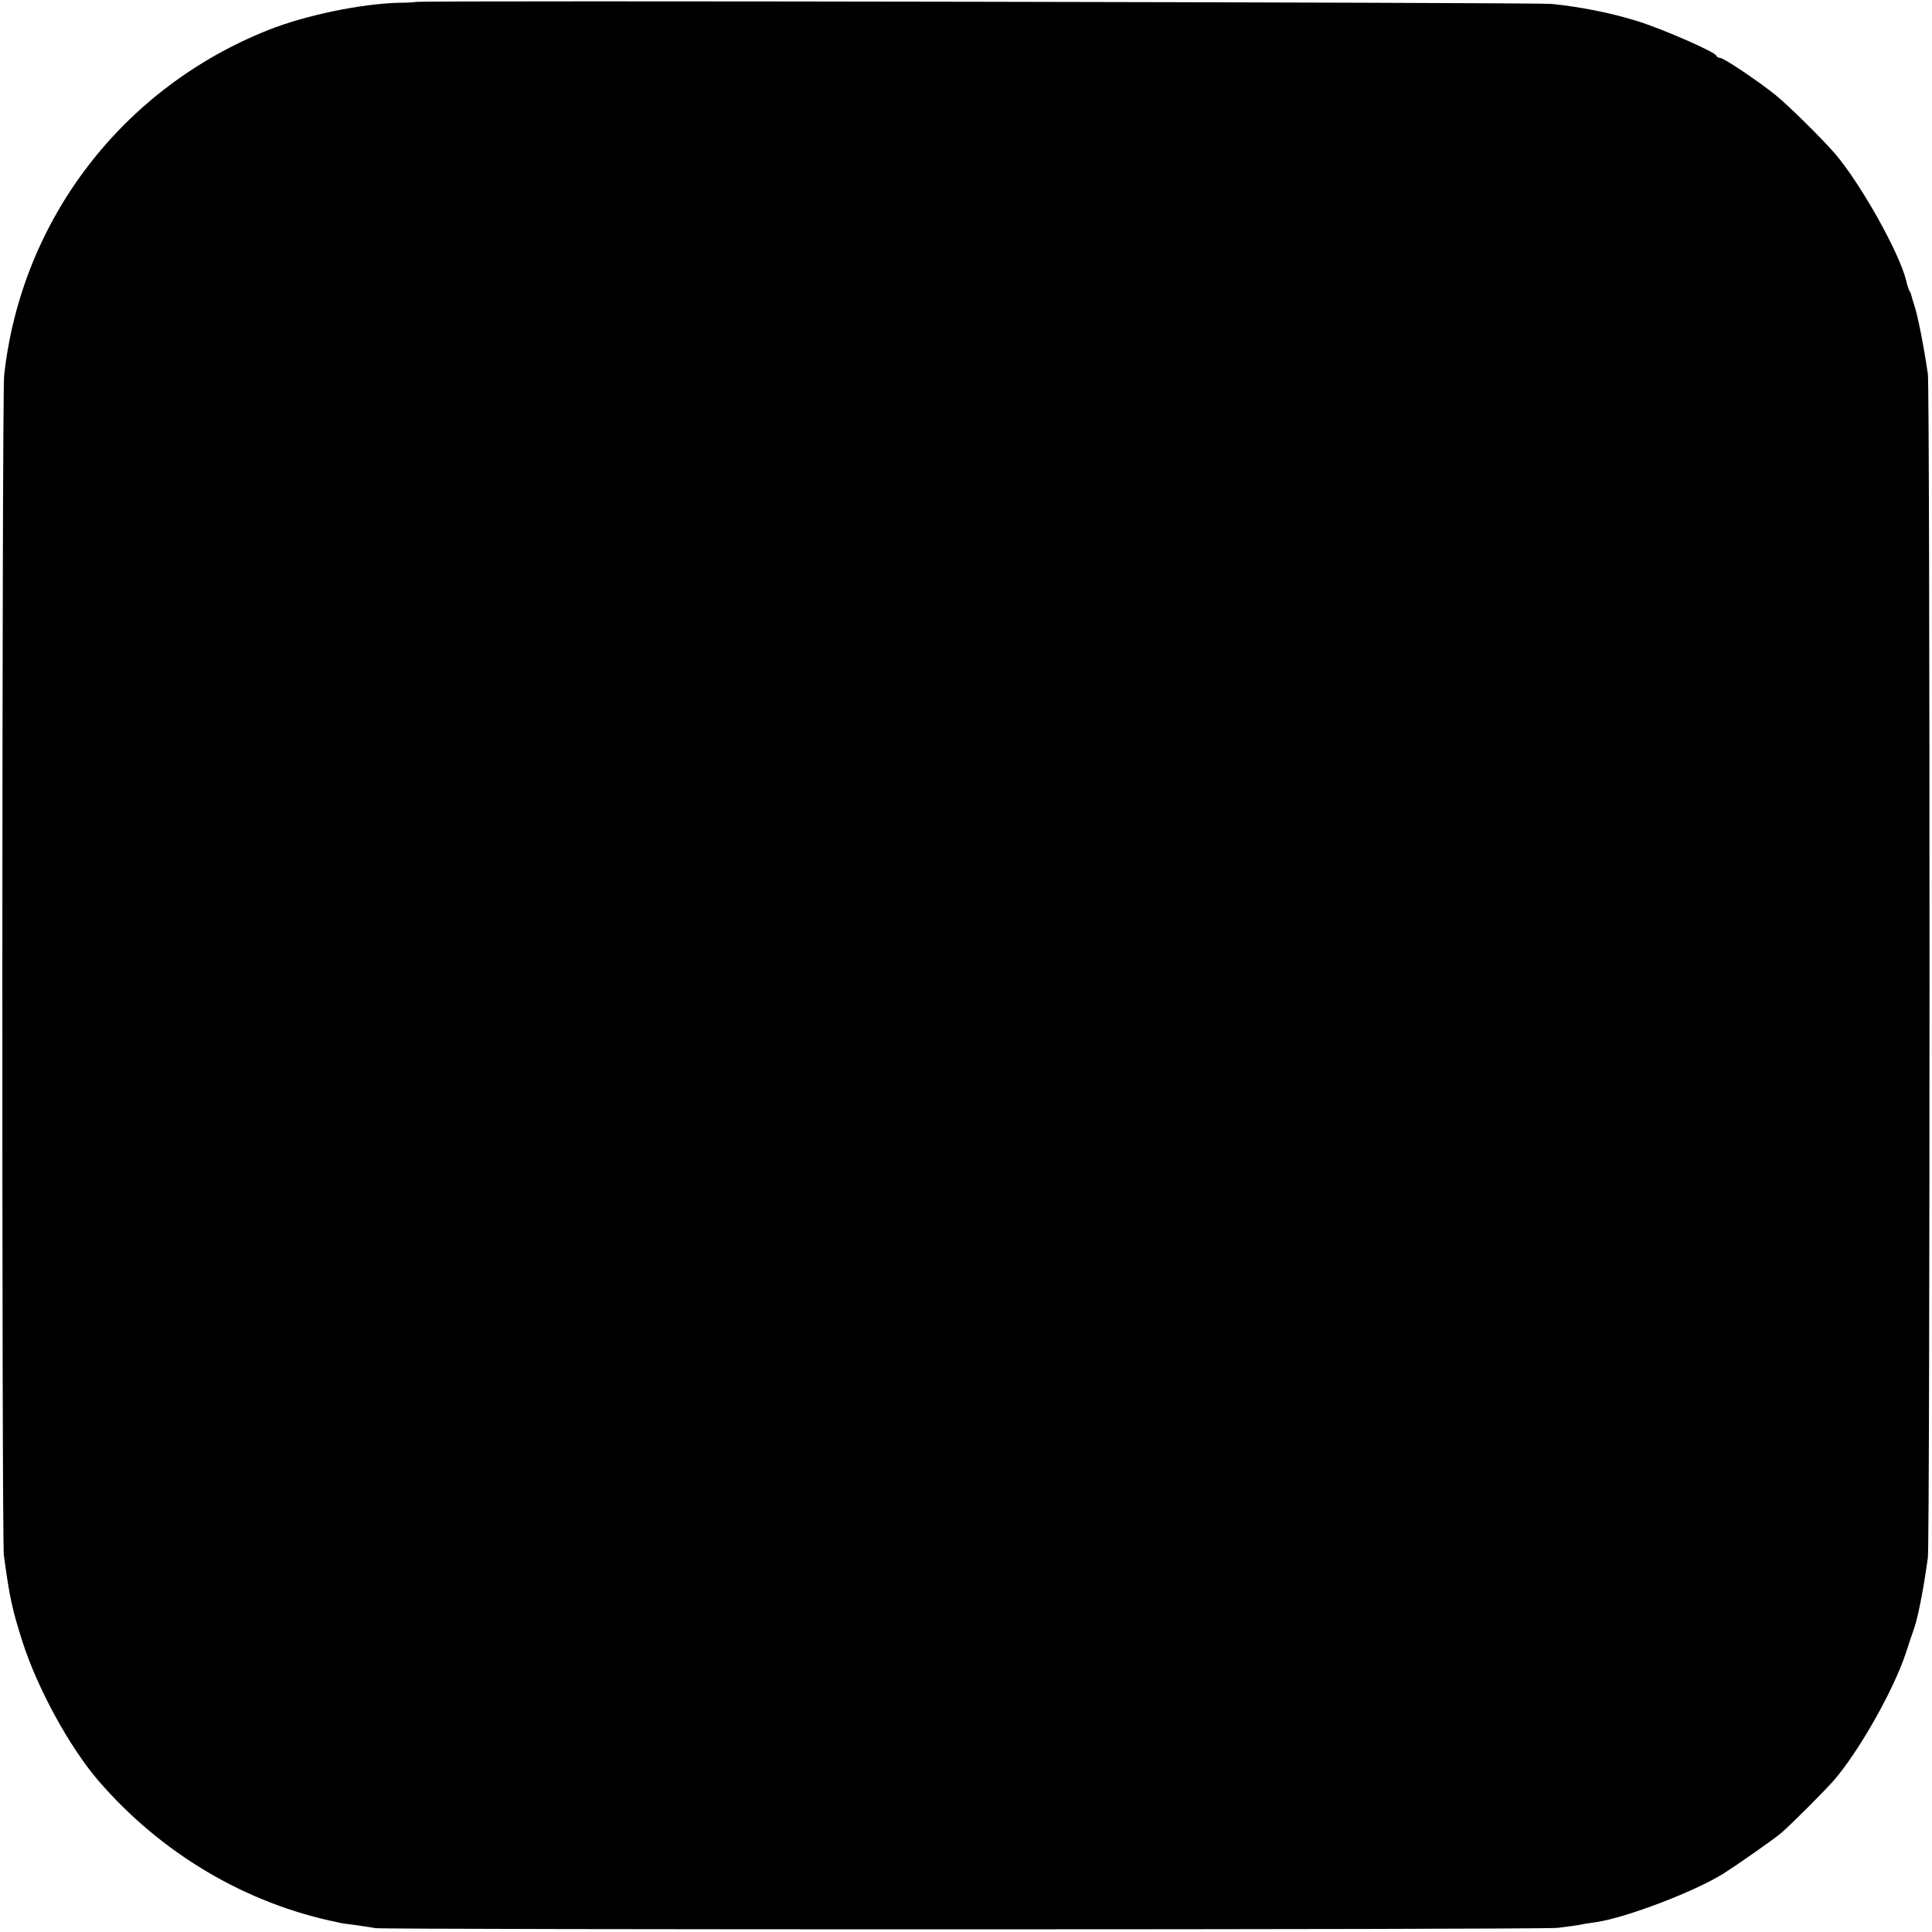 <?xml version="1.0" standalone="no"?>
<!DOCTYPE svg PUBLIC "-//W3C//DTD SVG 20010904//EN"
 "http://www.w3.org/TR/2001/REC-SVG-20010904/DTD/svg10.dtd">
<svg version="1.0" xmlns="http://www.w3.org/2000/svg"
 width="700pt" height="700pt" viewBox="0 0 700 700"
 preserveAspectRatio="xMidYMid meet">
<g transform="translate(0,700) scale(0.1,-0.1)"
fill="#000000" stroke="none">
<path d="M1506 6993 c-1 -1 -28 -3 -61 -3 -140 -4 -336 -45 -471 -98 -530
-210 -897 -688 -959 -1252 -8 -68 -9 -4220 -1 -4275 21 -155 30 -196 68 -315
55 -170 169 -378 273 -500 228 -265 535 -447 869 -515 10 -3 39 -7 65 -10 25
-4 57 -8 71 -11 41 -6 4220 -6 4284 1 33 4 69 9 80 11 12 3 39 7 61 10 110 17
354 110 460 176 56 36 182 124 209 147 40 35 154 149 191 191 92 107 216 327
260 460 10 30 21 64 25 75 17 42 38 148 55 271 8 54 8 4239 0 4289 -15 103
-37 213 -48 245 -6 19 -11 37 -12 40 0 3 -3 10 -6 15 -4 6 -9 23 -13 40 -25
100 -163 348 -258 459 -44 51 -167 173 -214 211 -59 48 -188 135 -201 135 -6
0 -13 4 -15 9 -5 13 -191 95 -284 124 -95 30 -211 53 -315 63 -63 5 -4107 13
-4113 7z"/>
</g>
</svg>
